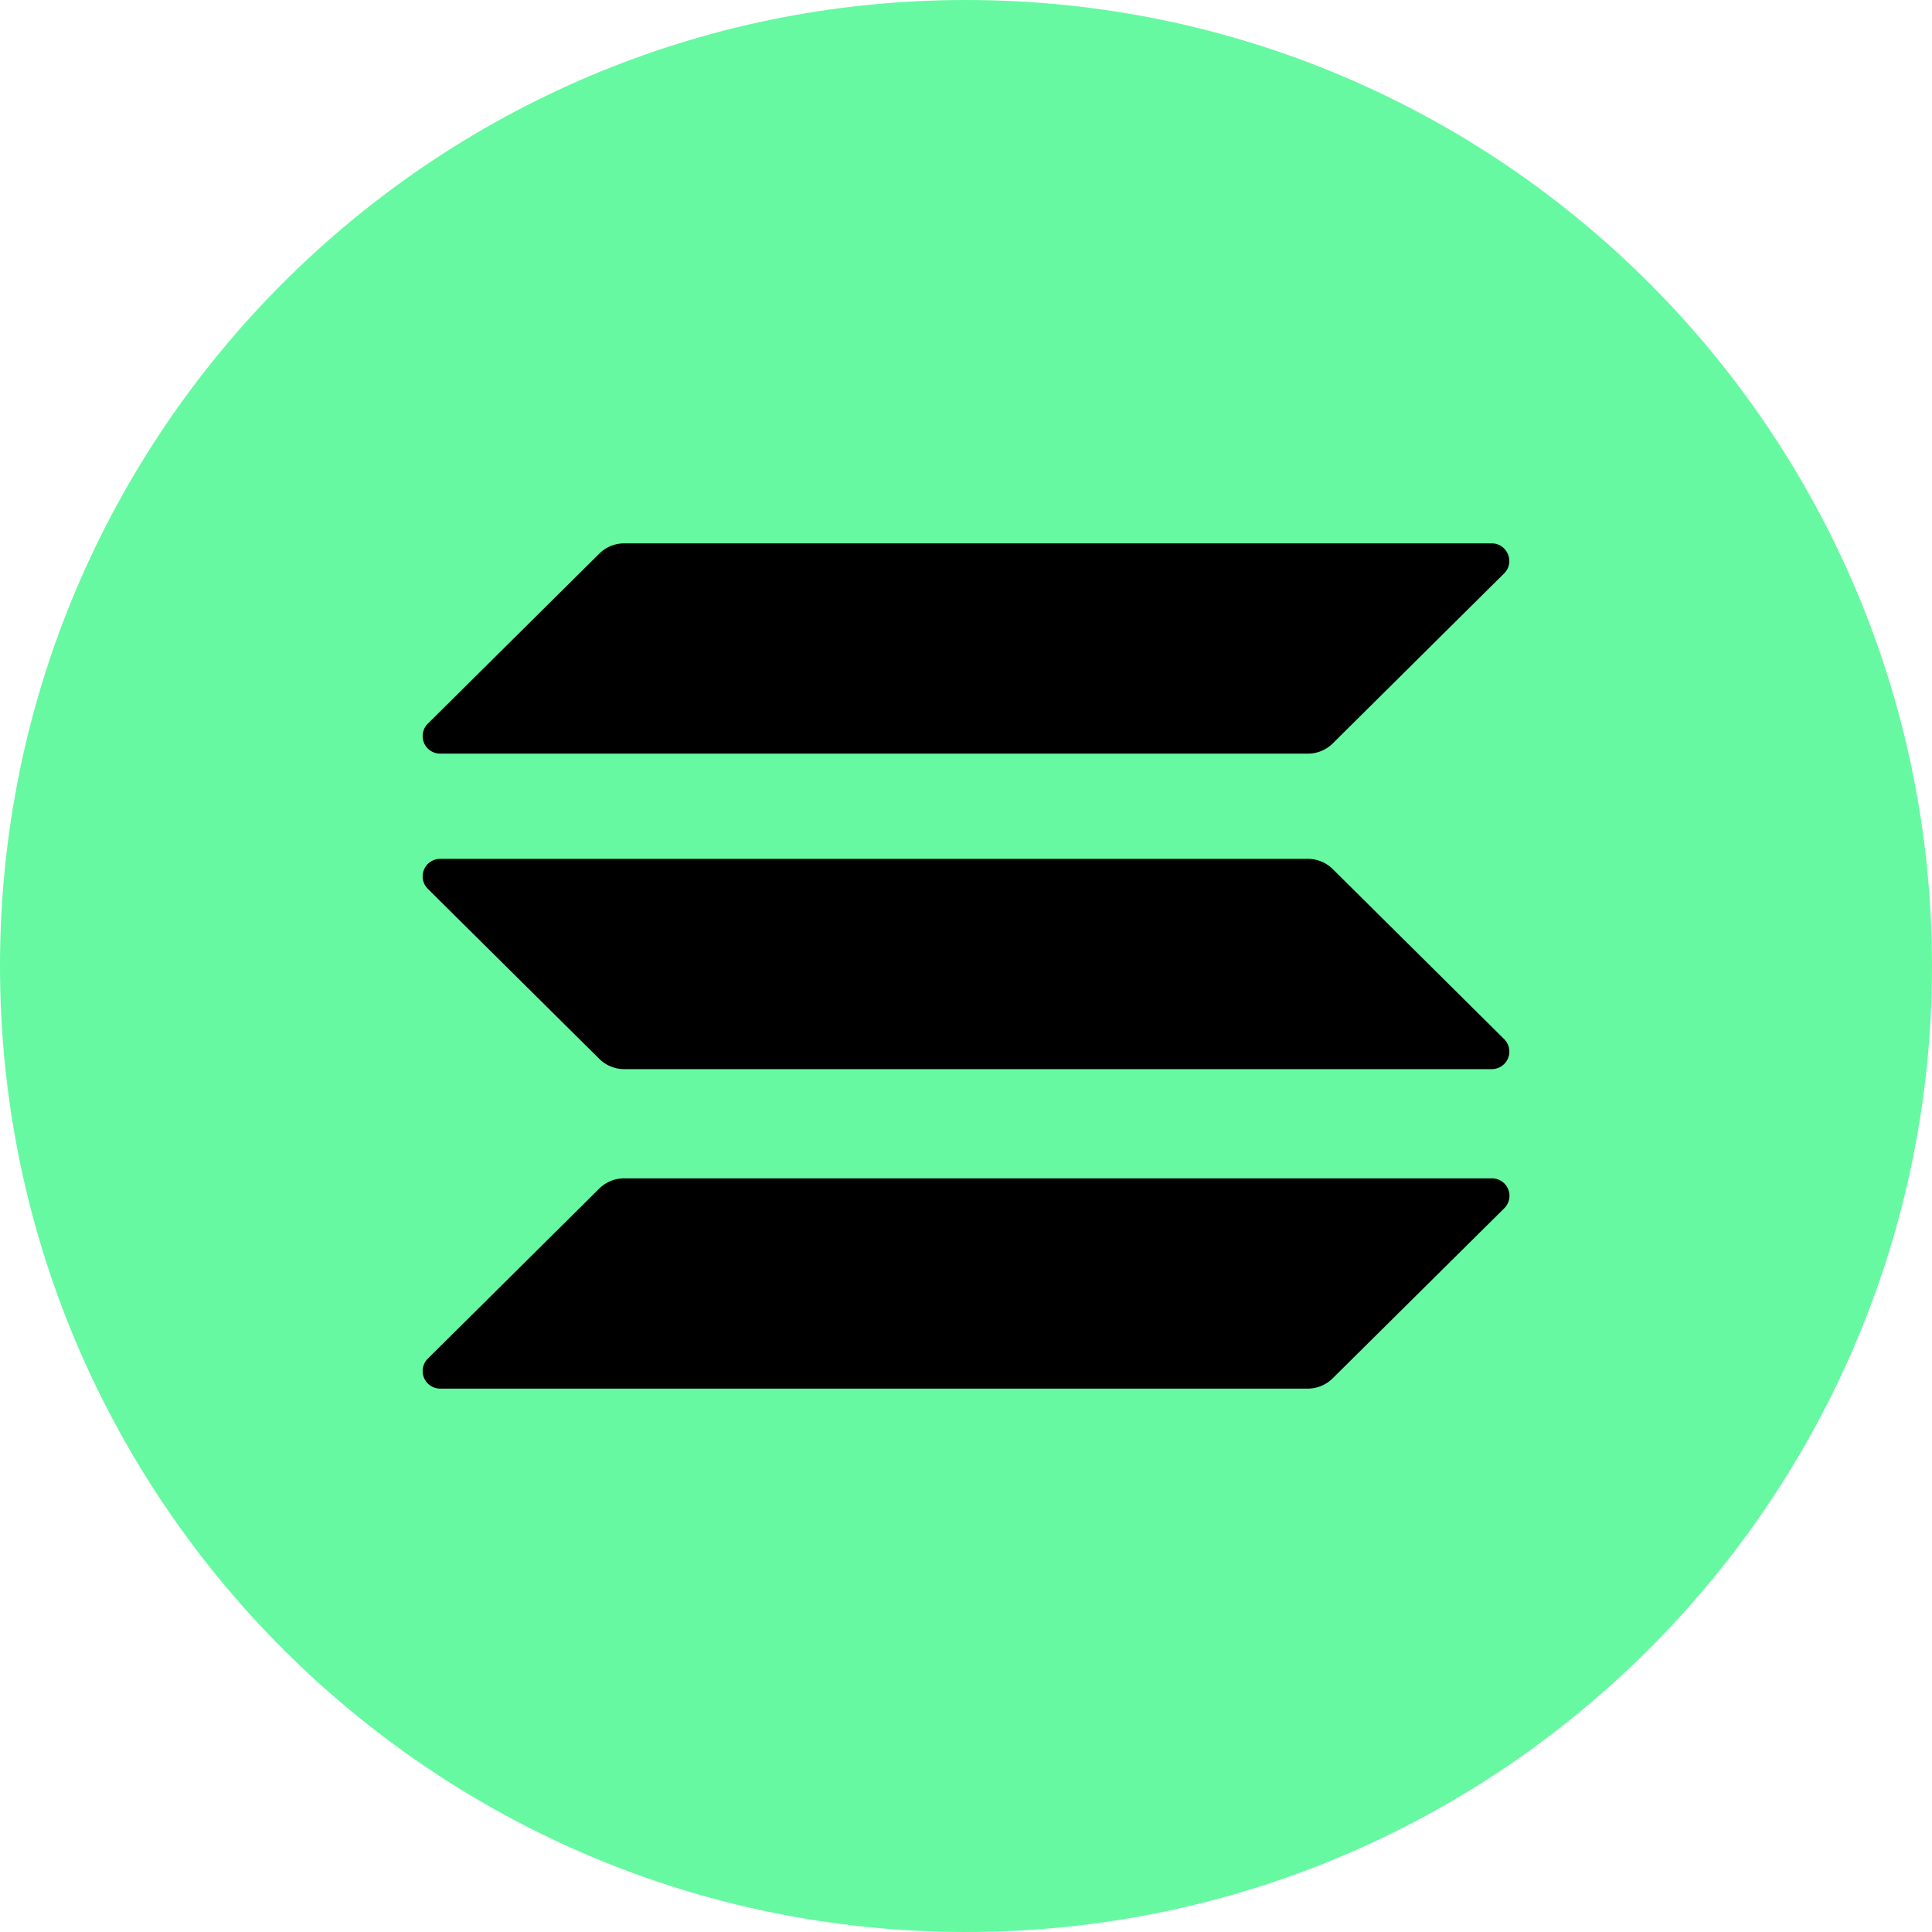<svg xmlns="http://www.w3.org/2000/svg" width="24" height="24" fill="none"><path fill="#66F9A1" d="M12 24c6.627 0 12-5.373 12-12S18.627 0 12 0 0 5.373 0 12s5.373 12 12 12"/><path fill="#000" d="M7.444 14.765a.44.44 0 0 1 .311-.127H18.53a.217.217 0 0 1 .155.373l-2.129 2.11a.44.44 0 0 1-.311.129H5.47a.218.218 0 0 1-.155-.373zm0-7.887a.44.44 0 0 1 .311-.128H18.53c.195 0 .293.236.155.373l-2.129 2.112a.44.44 0 0 1-.311.127H5.47a.218.218 0 0 1-.155-.373zm9.112 3.918a.44.44 0 0 0-.311-.127H5.47a.218.218 0 0 0-.155.373l2.129 2.111a.44.44 0 0 0 .311.128H18.53a.218.218 0 0 0 .155-.373z"/></svg>